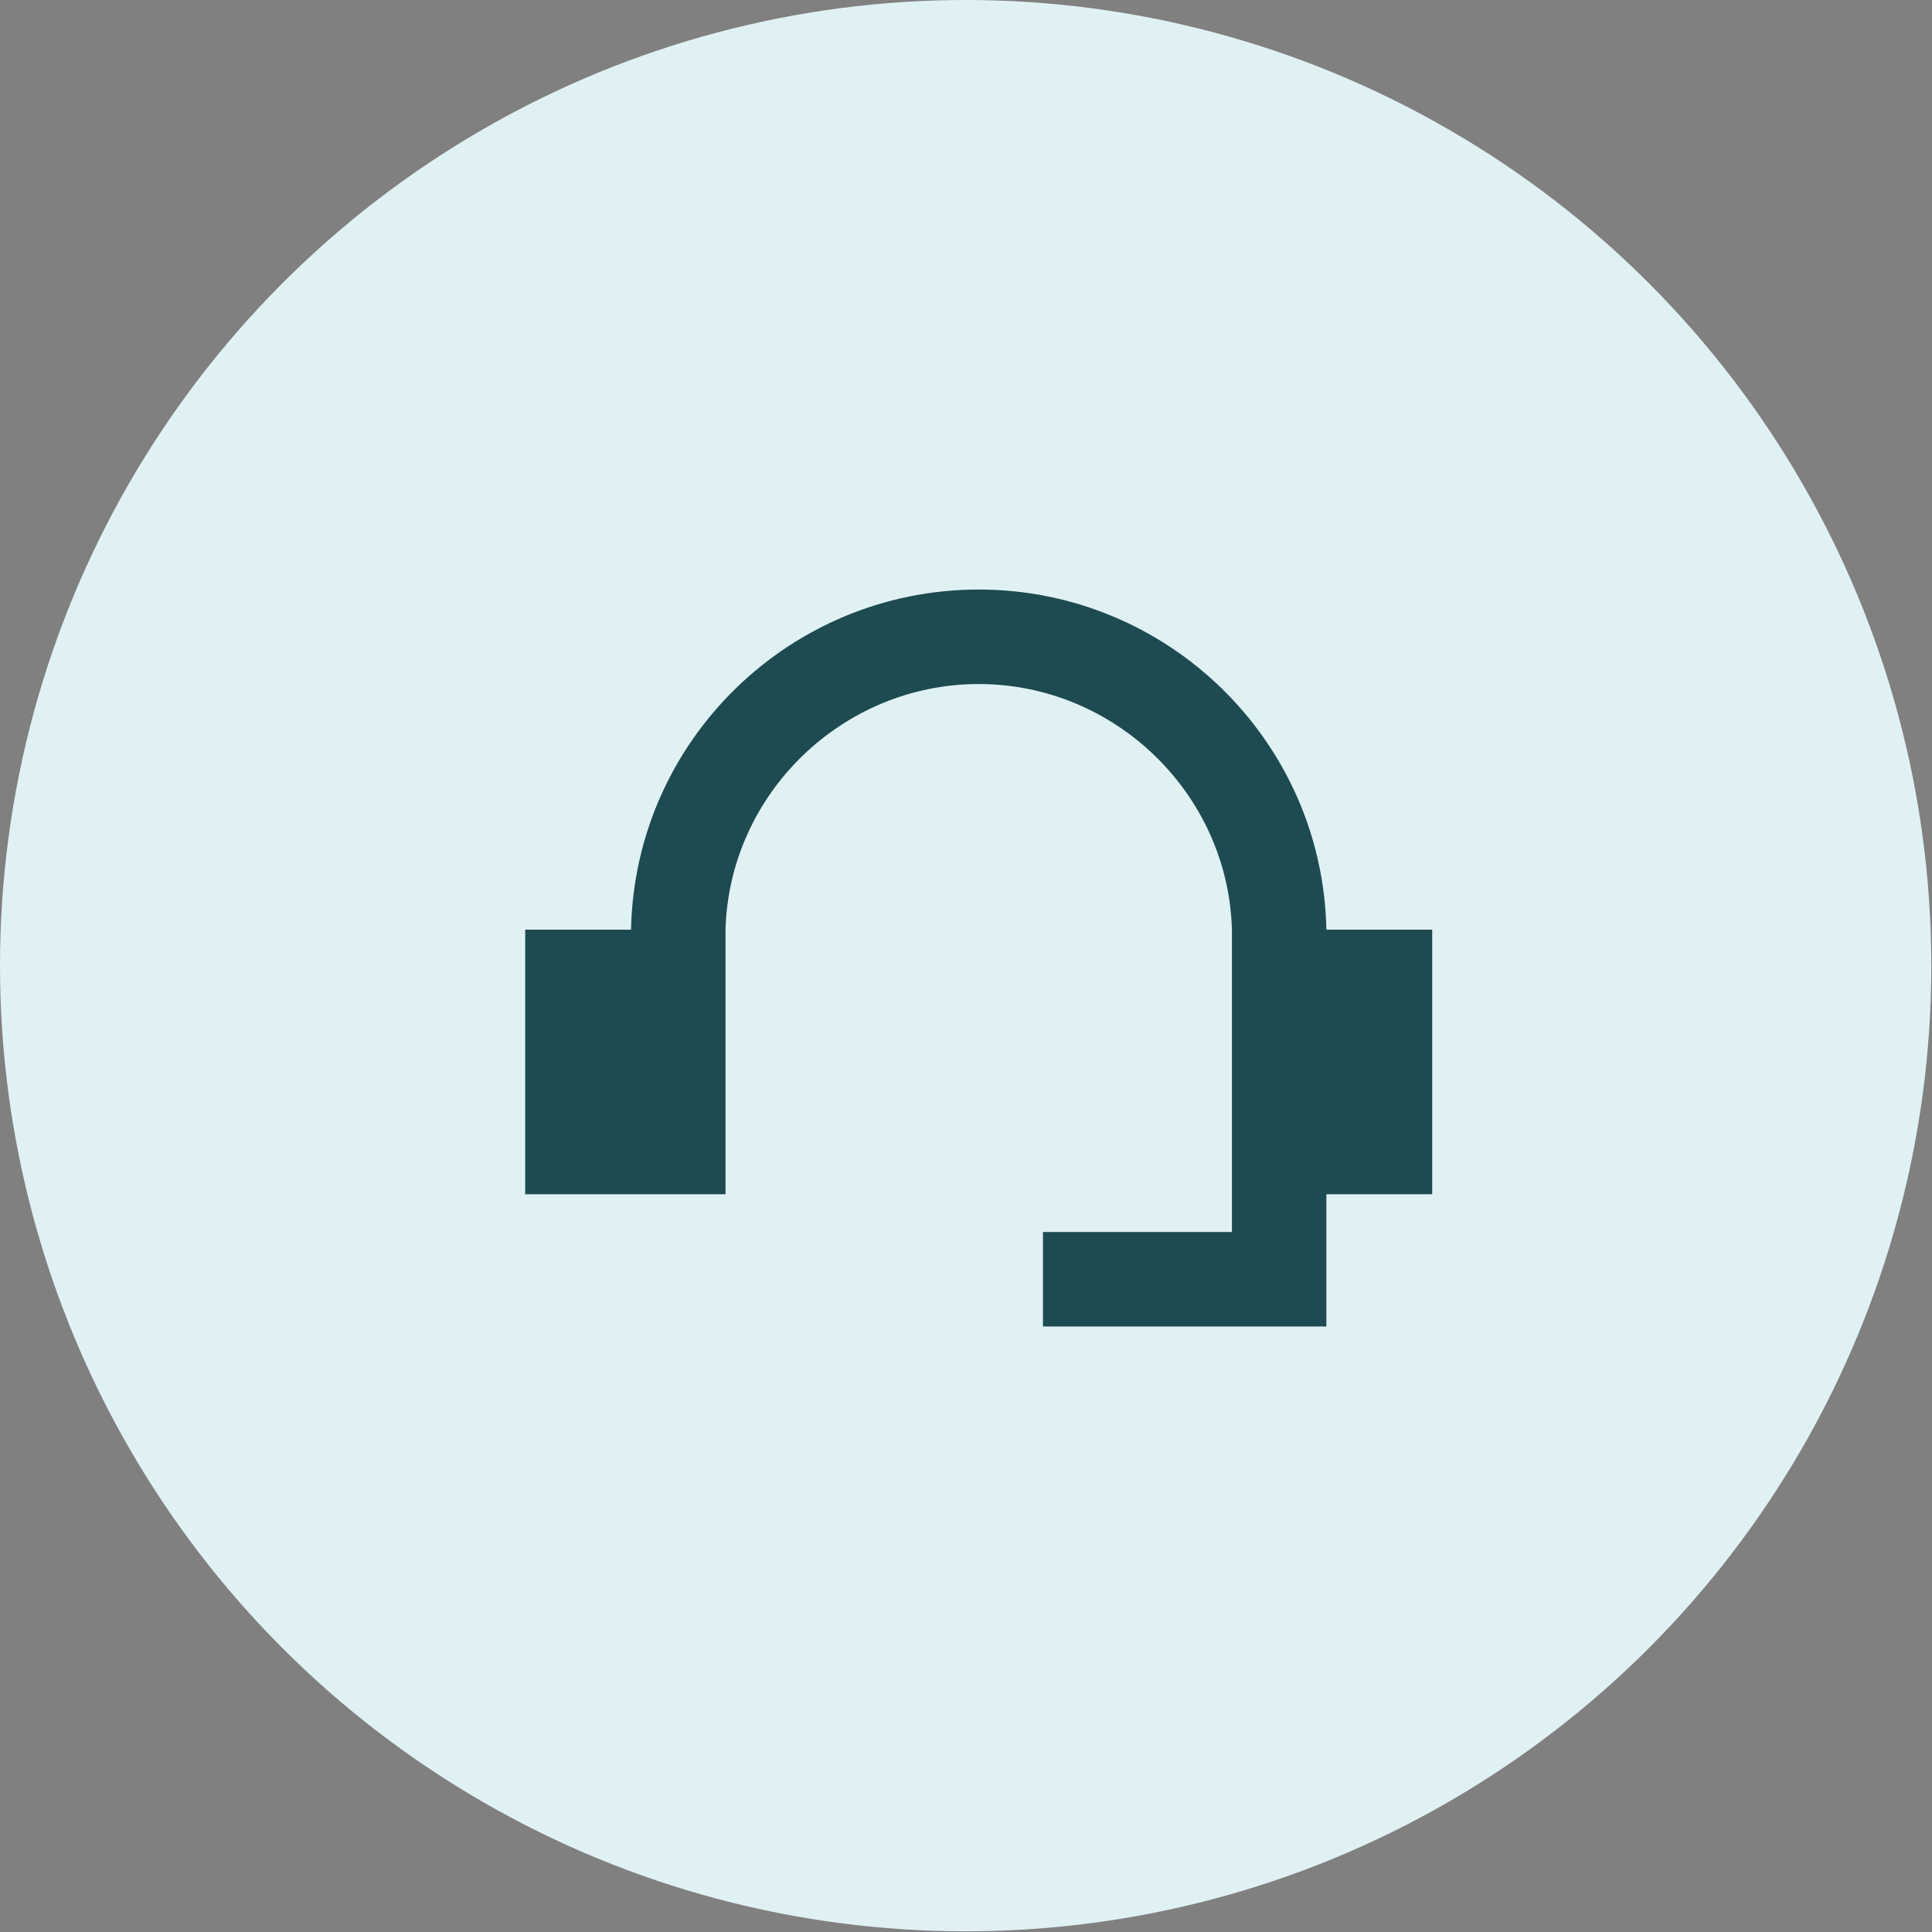 <svg width="56" height="56" viewBox="0 0 56 56" fill="none" xmlns="http://www.w3.org/2000/svg">
<rect x="0" y="0" width="56" height="56" fill="#808080" stroke="none"/>
<circle cx="27.99" cy="27.99" r="27.99" fill="#E0F1F4"/>
<path d="M21.029 26.947C21.139 23.003 24.425 19.827 28.369 19.827C32.312 19.827 35.598 23.003 35.708 26.947V35.71H30.231V38.449H38.446V34.615H41.513V26.947H38.446C38.337 21.47 33.846 17.088 28.369 17.088C22.891 17.088 18.4 21.47 18.291 26.947H15.223V34.615H21.029" fill="#1D4B51"/>
</svg>
